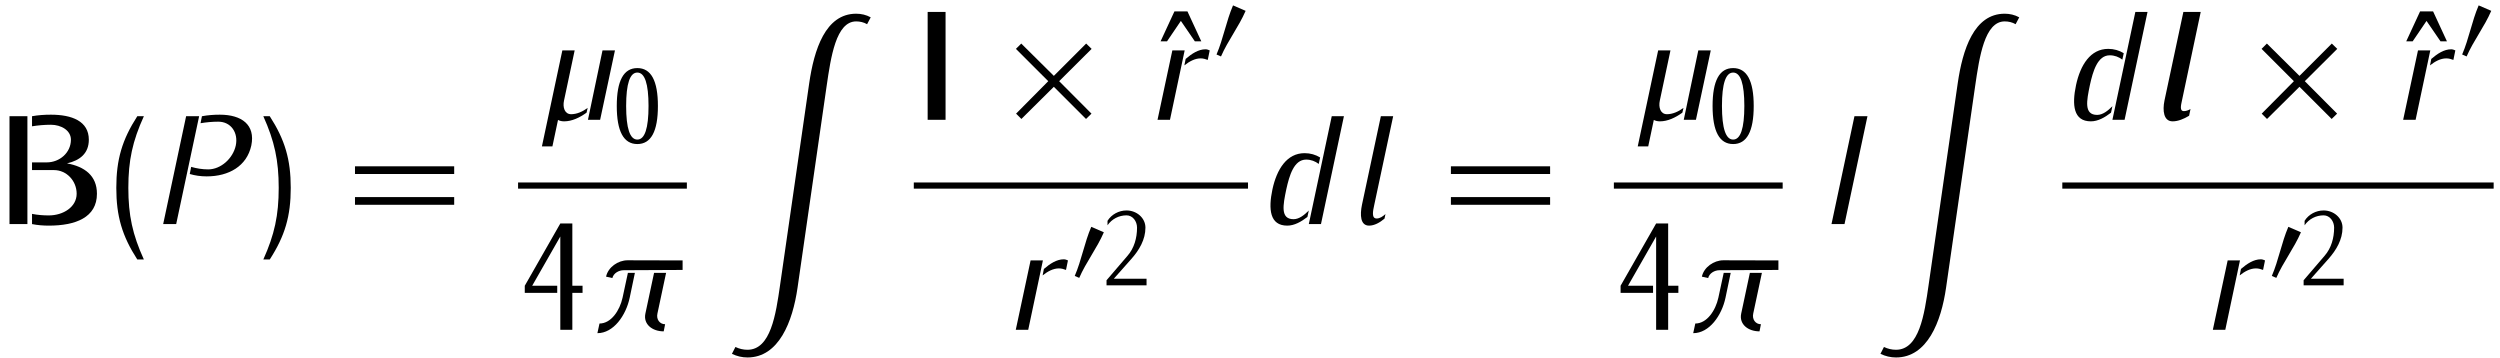 <?xml version="1.0" encoding="UTF-8"?>
<svg xmlns="http://www.w3.org/2000/svg" xmlns:xlink="http://www.w3.org/1999/xlink" width="698px" height="100px" viewBox="0 0 698 100" version="1.1">
<g id="surface1">
<path style=" stroke:none;fill-rule:nonzero;fill:rgb(0%,0%,0%);fill-opacity:1;" d="M 27.066 54.09 C 27.066 49.051 23.629 46.512 18.707 45.613 C 22.34 44.793 24.801 42.801 24.801 39.012 C 24.801 33.816 20.074 32.02 14.215 32.02 C 12.418 32.02 10.66 32.137 8.941 32.449 L 8.941 35.262 C 10.66 34.988 12.418 34.832 14.215 34.832 C 17.066 34.832 19.801 36.395 19.801 39.012 C 19.801 42.605 16.676 45.34 13.043 45.34 L 8.941 45.34 L 8.941 47.488 L 15.074 47.488 C 18.59 47.488 21.402 50.496 21.402 54.09 C 21.402 57.801 17.652 60.145 13.629 60.145 C 12.105 60.145 10.504 60.027 8.941 59.715 L 8.941 62.566 C 10.504 62.879 12.105 62.996 13.629 62.996 C 21.09 62.996 27.066 60.73 27.066 54.09 Z M 7.652 62.566 L 7.652 32.449 L 2.652 32.449 L 2.652 62.566 Z M 7.652 62.566 "/>
<path style=" stroke:none;fill-rule:nonzero;fill:rgb(0%,0%,0%);fill-opacity:1;" d="M 40.168 72.449 C 37.004 65.496 35.832 60.105 35.832 52.449 C 35.832 44.793 37.004 39.402 40.168 32.449 L 38.332 32.449 C 34.074 39.051 32.473 44.559 32.473 52.449 C 32.473 60.34 34.074 65.848 38.332 72.449 Z M 40.168 72.449 "/>
<path style=" stroke:none;fill-rule:nonzero;fill:rgb(0%,0%,0%);fill-opacity:1;" d="M 70.168 40.613 C 71.34 34.871 67.512 32.02 61.379 32.02 C 59.738 32.02 58.059 32.137 56.379 32.449 L 55.988 34.402 C 57.629 34.129 59.309 33.973 60.949 33.973 C 64.504 33.973 66.574 37.059 65.832 40.613 C 65.051 44.246 61.652 47.293 58.137 47.293 C 56.457 47.293 54.855 47.02 53.371 46.59 L 52.98 48.582 C 54.426 49.012 56.027 49.246 57.707 49.246 C 63.879 49.246 68.918 46.395 70.168 40.613 Z M 49.191 62.566 L 55.598 32.449 L 51.965 32.449 L 45.559 62.566 Z M 49.191 62.566 "/>
<path style=" stroke:none;fill-rule:nonzero;fill:rgb(0%,0%,0%);fill-opacity:1;" d="M 81.176 52.449 C 81.176 44.559 79.574 39.051 75.316 32.449 L 73.52 32.449 C 76.645 39.402 77.816 44.793 77.816 52.449 C 77.816 60.105 76.645 65.496 73.52 72.449 L 75.316 72.449 C 79.574 65.848 81.176 60.34 81.176 52.449 Z M 81.176 52.449 "/>
<path style=" stroke:none;fill-rule:nonzero;fill:rgb(0%,0%,0%);fill-opacity:1;" d="M 126.809 48.582 L 126.809 46.434 L 99.113 46.434 L 99.113 48.582 Z M 126.809 57.176 L 126.809 55.027 L 99.113 55.027 L 99.113 57.176 Z M 126.809 57.176 "/>
<path style=" stroke:none;fill-rule:nonzero;fill:rgb(0%,0%,0%);fill-opacity:1;" d="M 167.555 33.449 L 171.695 14.074 L 168.219 14.074 L 164.156 33.449 Z M 163.766 31.457 L 164.078 30.129 C 162.633 31.184 161.031 31.887 159.469 31.887 C 157.672 31.887 157.047 30.012 157.477 28.059 L 160.445 14.074 L 157.008 14.074 L 151.305 40.871 L 154.234 40.871 L 155.797 33.488 C 156.305 33.762 156.891 33.879 157.516 33.879 C 159.664 33.879 161.812 32.863 163.766 31.457 Z M 163.766 31.457 "/>
<path style=" stroke:none;fill-rule:nonzero;fill:rgb(0%,0%,0%);fill-opacity:1;" d="M 183.688 29.594 C 183.688 22.523 181.773 19.008 177.945 19.008 C 174.117 19.008 172.203 22.523 172.203 29.594 C 172.203 36.664 174.117 40.219 177.945 40.219 C 181.773 40.219 183.688 36.664 183.688 29.594 Z M 181.07 29.594 C 181.07 35.844 180.016 38.969 177.945 38.969 C 175.875 38.969 174.82 35.844 174.82 29.594 C 174.82 23.344 175.875 20.258 177.945 20.258 C 180.016 20.258 181.07 23.344 181.07 29.594 Z M 181.07 29.594 "/>
<path style="fill:none;stroke-width:0.689;stroke-linecap:butt;stroke-linejoin:miter;stroke:rgb(0%,0%,0%);stroke-opacity:1;stroke-miterlimit:10;" d="M 76.758 -0.999 L 95.609 -0.999 " transform="matrix(2.5,0,0,-2.5,-47.25,49.31)"/>
<path style=" stroke:none;fill-rule:nonzero;fill:rgb(0%,0%,0%);fill-opacity:1;" d="M 162.648 81.773 L 162.648 79.781 L 159.797 79.781 L 159.797 62.398 L 156.438 62.398 L 146.516 79.781 L 146.516 81.773 L 155.578 81.773 L 155.578 79.781 L 148.586 79.781 L 156.438 66.031 L 156.438 92.086 L 159.797 92.086 L 159.797 81.773 Z M 162.648 81.773 "/>
<path style=" stroke:none;fill-rule:nonzero;fill:rgb(0%,0%,0%);fill-opacity:1;" d="M 190.582 75.367 L 190.582 72.711 L 175.23 72.672 C 172.535 72.672 169.762 74.625 169.215 77.242 L 170.973 77.633 C 171.285 76.305 172.73 75.445 174.137 75.445 Z M 185.309 92.516 L 185.699 90.523 C 184.176 90.523 183.199 89.156 183.551 87.555 L 185.973 76.188 L 182.613 76.188 L 180.191 87.555 C 179.566 90.523 182.105 92.516 185.309 92.516 Z M 175.816 83.102 L 177.262 76.188 L 175.309 76.188 L 173.824 83.102 C 173.043 86.695 170.621 90.328 167.379 90.328 L 166.793 93.023 C 171.285 93.023 174.762 88.102 175.816 83.102 Z M 175.816 83.102 "/>
<path style=" stroke:none;fill-rule:nonzero;fill:rgb(0%,0%,0%);fill-opacity:1;" d="M 243.105 4.844 C 241.855 4.141 240.449 3.828 239.043 3.828 C 230.449 3.828 227.285 13.867 225.918 23.32 L 217.793 79.609 C 216.621 87.812 215.176 97.656 208.691 97.656 C 207.52 97.656 206.387 97.383 205.332 96.875 L 204.355 98.789 C 205.723 99.453 207.168 99.805 208.691 99.805 C 217.441 99.805 221.309 89.844 222.676 80.312 L 230.801 23.984 C 231.973 15.938 233.418 5.977 239.043 5.977 C 240.098 5.977 241.152 6.211 242.09 6.758 Z M 243.105 4.844 "/>
<path style=" stroke:none;fill-rule:nonzero;fill:rgb(0%,0%,0%);fill-opacity:1;" d="M 264 33.449 L 264 3.332 L 259 3.332 L 259 33.449 Z M 264 33.449 "/>
<path style=" stroke:none;fill-rule:nonzero;fill:rgb(0%,0%,0%);fill-opacity:1;" d="M 304.781 13.645 L 303.258 12.16 L 294.234 21.184 L 285.133 12.16 L 283.648 13.645 L 292.672 22.668 L 283.688 31.73 L 285.172 33.215 L 294.234 24.23 L 303.219 33.215 L 304.742 31.73 L 295.719 22.668 Z M 304.781 13.645 "/>
<path style=" stroke:none;fill-rule:nonzero;fill:rgb(0%,0%,0%);fill-opacity:1;" d="M 335.402 11.543 L 331.535 3.184 L 327.902 3.184 L 324.035 11.543 L 325.832 11.543 L 329.699 5.84 L 333.605 11.543 Z M 335.402 11.543 "/>
<path style=" stroke:none;fill-rule:nonzero;fill:rgb(0%,0%,0%);fill-opacity:1;" d="M 326.656 33.449 L 330.758 14.074 L 327.32 14.074 L 323.18 33.449 Z M 337.203 16.73 L 337.75 14.074 C 337.398 13.918 337.008 13.762 336.578 13.762 C 334.586 13.762 332.711 15.012 331.031 16.457 L 330.68 18.254 C 332.047 17.16 333.609 16.301 335.211 16.301 C 335.953 16.301 336.578 16.496 337.203 16.73 Z M 337.203 16.73 "/>
<path style=" stroke:none;fill-rule:nonzero;fill:rgb(0%,0%,0%);fill-opacity:1;" d="M 347.777 3.027 L 344.262 1.504 C 342.348 5.957 341.566 10.762 339.652 15.215 L 340.902 15.762 C 342.816 11.348 345.863 7.48 347.777 3.027 Z M 347.777 3.027 "/>
<path style="fill:none;stroke-width:0.689;stroke-linecap:butt;stroke-linejoin:miter;stroke:rgb(0%,0%,0%);stroke-opacity:1;stroke-miterlimit:10;" d="M 120.953 -0.999 L 158.278 -0.999 " transform="matrix(2.5,0,0,-2.5,-47.25,49.31)"/>
<path style=" stroke:none;fill-rule:nonzero;fill:rgb(0%,0%,0%);fill-opacity:1;" d="M 287.078 92.086 L 291.18 72.711 L 287.742 72.711 L 283.602 92.086 Z M 297.625 75.367 L 298.172 72.711 C 297.82 72.555 297.43 72.398 297 72.398 C 295.008 72.398 293.133 73.648 291.453 75.094 L 291.102 76.891 C 292.469 75.797 294.031 74.938 295.633 74.938 C 296.375 74.938 297 75.133 297.625 75.367 Z M 297.625 75.367 "/>
<path style=" stroke:none;fill-rule:nonzero;fill:rgb(0%,0%,0%);fill-opacity:1;" d="M 308.195 64.852 L 304.68 63.328 C 302.766 67.781 301.984 72.586 300.07 77.039 L 301.32 77.586 C 303.234 73.172 306.281 69.305 308.195 64.852 Z M 308.195 64.852 "/>
<path style=" stroke:none;fill-rule:nonzero;fill:rgb(0%,0%,0%);fill-opacity:1;" d="M 320.117 79.656 L 320.117 77.82 L 310.977 77.82 L 315.859 72.312 C 318.086 69.812 319.805 66.883 319.805 63.562 C 319.805 60.828 317.344 58.758 314.531 58.758 C 312.383 58.758 310.352 59.852 309.219 61.648 L 309.219 62.898 C 310.43 61.141 312.383 60.125 314.531 60.125 C 316.25 60.125 317.461 61.766 317.461 63.562 C 317.461 66.414 316.68 69.266 314.805 71.414 L 308.945 78.25 L 308.945 79.656 Z M 320.117 79.656 "/>
<path style=" stroke:none;fill-rule:nonzero;fill:rgb(0%,0%,0%);fill-opacity:1;" d="M 368.816 62.566 L 375.223 32.449 L 371.824 32.449 L 365.418 62.566 Z M 365.027 60.574 L 365.418 58.777 C 364.168 60.027 362.723 61.199 361.16 61.199 C 357.41 61.199 358.23 57.215 359.129 52.879 C 359.988 48.973 361.277 44.559 364.676 44.559 C 366.043 44.559 367.215 45.027 368.191 45.77 L 368.582 43.973 C 367.332 43.191 365.848 42.762 364.246 42.762 C 359.285 42.762 356.473 47.254 355.262 52.879 C 354.09 58.426 354.52 62.996 359.402 62.996 C 361.395 62.996 363.309 61.902 365.027 60.574 Z M 365.027 60.574 "/>
<path style=" stroke:none;fill-rule:nonzero;fill:rgb(0%,0%,0%);fill-opacity:1;" d="M 386.551 61.043 L 386.824 59.754 C 386.121 60.418 385.262 61.004 384.363 61.004 C 382.879 61.004 383.309 58.934 383.699 57.176 L 388.973 32.449 L 385.535 32.449 L 380.262 57.176 C 379.676 60.027 379.793 62.996 382.254 62.996 C 383.738 62.996 385.262 62.137 386.551 61.043 Z M 386.551 61.043 "/>
<path style=" stroke:none;fill-rule:nonzero;fill:rgb(0%,0%,0%);fill-opacity:1;" d="M 432.789 48.582 L 432.789 46.434 L 405.094 46.434 L 405.094 48.582 Z M 432.789 57.176 L 432.789 55.027 L 405.094 55.027 L 405.094 57.176 Z M 432.789 57.176 "/>
<path style=" stroke:none;fill-rule:nonzero;fill:rgb(0%,0%,0%);fill-opacity:1;" d="M 473.504 33.449 L 477.645 14.074 L 474.168 14.074 L 470.105 33.449 Z M 469.715 31.457 L 470.027 30.129 C 468.582 31.184 466.98 31.887 465.418 31.887 C 463.621 31.887 462.996 30.012 463.426 28.059 L 466.395 14.074 L 462.957 14.074 L 457.254 40.871 L 460.184 40.871 L 461.746 33.488 C 462.254 33.762 462.84 33.879 463.465 33.879 C 465.613 33.879 467.762 32.863 469.715 31.457 Z M 469.715 31.457 "/>
<path style=" stroke:none;fill-rule:nonzero;fill:rgb(0%,0%,0%);fill-opacity:1;" d="M 489.637 29.594 C 489.637 22.523 487.723 19.008 483.895 19.008 C 480.066 19.008 478.152 22.523 478.152 29.594 C 478.152 36.664 480.066 40.219 483.895 40.219 C 487.723 40.219 489.637 36.664 489.637 29.594 Z M 487.02 29.594 C 487.02 35.844 485.965 38.969 483.895 38.969 C 481.824 38.969 480.77 35.844 480.77 29.594 C 480.77 23.344 481.824 20.258 483.895 20.258 C 485.965 20.258 487.02 23.344 487.02 29.594 Z M 487.02 29.594 "/>
<path style="fill:none;stroke-width:0.689;stroke-linecap:butt;stroke-linejoin:miter;stroke:rgb(0%,0%,0%);stroke-opacity:1;stroke-miterlimit:10;" d="M 199.137 -0.999 L 217.988 -0.999 " transform="matrix(2.5,0,0,-2.5,-47.25,49.31)"/>
<path style=" stroke:none;fill-rule:nonzero;fill:rgb(0%,0%,0%);fill-opacity:1;" d="M 468.602 81.773 L 468.602 79.781 L 465.75 79.781 L 465.75 62.398 L 462.391 62.398 L 452.469 79.781 L 452.469 81.773 L 461.531 81.773 L 461.531 79.781 L 454.539 79.781 L 462.391 66.031 L 462.391 92.086 L 465.75 92.086 L 465.75 81.773 Z M 468.602 81.773 "/>
<path style=" stroke:none;fill-rule:nonzero;fill:rgb(0%,0%,0%);fill-opacity:1;" d="M 496.531 75.367 L 496.531 72.711 L 481.18 72.672 C 478.484 72.672 475.711 74.625 475.164 77.242 L 476.922 77.633 C 477.234 76.305 478.68 75.445 480.086 75.445 Z M 491.258 92.516 L 491.648 90.523 C 490.125 90.523 489.148 89.156 489.5 87.555 L 491.922 76.188 L 488.562 76.188 L 486.141 87.555 C 485.516 90.523 488.055 92.516 491.258 92.516 Z M 481.766 83.102 L 483.211 76.188 L 481.258 76.188 L 479.773 83.102 C 478.992 86.695 476.57 90.328 473.328 90.328 L 472.742 93.023 C 477.234 93.023 480.711 88.102 481.766 83.102 Z M 481.766 83.102 "/>
<path style=" stroke:none;fill-rule:nonzero;fill:rgb(0%,0%,0%);fill-opacity:1;" d="M 514.988 62.566 L 521.395 32.449 L 517.762 32.449 L 511.355 62.566 Z M 514.988 62.566 "/>
<path style=" stroke:none;fill-rule:nonzero;fill:rgb(0%,0%,0%);fill-opacity:1;" d="M 563.773 4.844 C 562.523 4.141 561.117 3.828 559.711 3.828 C 551.117 3.828 547.953 13.867 546.586 23.32 L 538.461 79.609 C 537.289 87.812 535.844 97.656 529.359 97.656 C 528.188 97.656 527.055 97.383 526 96.875 L 525.023 98.789 C 526.391 99.453 527.836 99.805 529.359 99.805 C 538.109 99.805 541.977 89.844 543.344 80.312 L 551.469 23.984 C 552.641 15.938 554.086 5.977 559.711 5.977 C 560.766 5.977 561.82 6.211 562.758 6.758 Z M 563.773 4.844 "/>
<path style=" stroke:none;fill-rule:nonzero;fill:rgb(0%,0%,0%);fill-opacity:1;" d="M 593.184 33.449 L 599.59 3.332 L 596.191 3.332 L 589.785 33.449 Z M 589.395 31.457 L 589.785 29.66 C 588.535 30.91 587.09 32.082 585.527 32.082 C 581.777 32.082 582.598 28.098 583.496 23.762 C 584.355 19.855 585.645 15.441 589.043 15.441 C 590.41 15.441 591.582 15.91 592.559 16.652 L 592.949 14.855 C 591.699 14.074 590.215 13.645 588.613 13.645 C 583.652 13.645 580.84 18.137 579.629 23.762 C 578.457 29.309 578.887 33.879 583.77 33.879 C 585.762 33.879 587.676 32.785 589.395 31.457 Z M 589.395 31.457 "/>
<path style=" stroke:none;fill-rule:nonzero;fill:rgb(0%,0%,0%);fill-opacity:1;" d="M 611.199 32.316 L 611.59 30.441 C 611.004 30.793 610.34 31.027 609.715 31.027 C 608.543 31.027 608.895 29.465 609.207 28.059 L 614.441 3.332 L 609.598 3.332 L 604.324 28.059 C 603.738 30.91 604.09 33.879 606.59 33.879 C 608.113 33.879 609.715 33.215 611.199 32.316 Z M 611.199 32.316 "/>
<path style=" stroke:none;fill-rule:nonzero;fill:rgb(0%,0%,0%);fill-opacity:1;" d="M 652.562 13.645 L 651.039 12.16 L 642.016 21.184 L 632.914 12.16 L 631.43 13.645 L 640.453 22.668 L 631.469 31.73 L 632.953 33.215 L 642.016 24.23 L 651 33.215 L 652.523 31.73 L 643.5 22.668 Z M 652.562 13.645 "/>
<path style=" stroke:none;fill-rule:nonzero;fill:rgb(0%,0%,0%);fill-opacity:1;" d="M 683.188 11.543 L 679.32 3.184 L 675.688 3.184 L 671.82 11.543 L 673.617 11.543 L 677.484 5.84 L 681.391 11.543 Z M 683.188 11.543 "/>
<path style=" stroke:none;fill-rule:nonzero;fill:rgb(0%,0%,0%);fill-opacity:1;" d="M 674.438 33.449 L 678.539 14.074 L 675.102 14.074 L 670.961 33.449 Z M 684.984 16.73 L 685.531 14.074 C 685.18 13.918 684.789 13.762 684.359 13.762 C 682.367 13.762 680.492 15.012 678.812 16.457 L 678.461 18.254 C 679.828 17.16 681.391 16.301 682.992 16.301 C 683.734 16.301 684.359 16.496 684.984 16.73 Z M 684.984 16.73 "/>
<path style=" stroke:none;fill-rule:nonzero;fill:rgb(0%,0%,0%);fill-opacity:1;" d="M 695.559 3.027 L 692.043 1.504 C 690.129 5.957 689.348 10.762 687.434 15.215 L 688.684 15.762 C 690.598 11.348 693.645 7.48 695.559 3.027 Z M 695.559 3.027 "/>
<path style="fill:none;stroke-width:0.689;stroke-linecap:butt;stroke-linejoin:miter;stroke:rgb(0%,0%,0%);stroke-opacity:1;stroke-miterlimit:10;" d="M 249.219 -0.999 L 297.391 -0.999 " transform="matrix(2.5,0,0,-2.5,-47.25,49.31)"/>
<path style=" stroke:none;fill-rule:nonzero;fill:rgb(0%,0%,0%);fill-opacity:1;" d="M 621.301 92.086 L 625.402 72.711 L 621.965 72.711 L 617.824 92.086 Z M 631.848 75.367 L 632.395 72.711 C 632.043 72.555 631.652 72.398 631.223 72.398 C 629.23 72.398 627.355 73.648 625.676 75.094 L 625.324 76.891 C 626.691 75.797 628.254 74.938 629.855 74.938 C 630.598 74.938 631.223 75.133 631.848 75.367 Z M 631.848 75.367 "/>
<path style=" stroke:none;fill-rule:nonzero;fill:rgb(0%,0%,0%);fill-opacity:1;" d="M 642.422 64.852 L 638.906 63.328 C 636.992 67.781 636.211 72.586 634.297 77.039 L 635.547 77.586 C 637.461 73.172 640.508 69.305 642.422 64.852 Z M 642.422 64.852 "/>
<path style=" stroke:none;fill-rule:nonzero;fill:rgb(0%,0%,0%);fill-opacity:1;" d="M 654.344 79.656 L 654.344 77.82 L 645.203 77.82 L 650.086 72.312 C 652.312 69.812 654.031 66.883 654.031 63.562 C 654.031 60.828 651.57 58.758 648.758 58.758 C 646.609 58.758 644.578 59.852 643.445 61.648 L 643.445 62.898 C 644.656 61.141 646.609 60.125 648.758 60.125 C 650.477 60.125 651.688 61.766 651.688 63.562 C 651.688 66.414 650.906 69.266 649.031 71.414 L 643.172 78.25 L 643.172 79.656 Z M 654.344 79.656 "/>
</g>
</svg>
